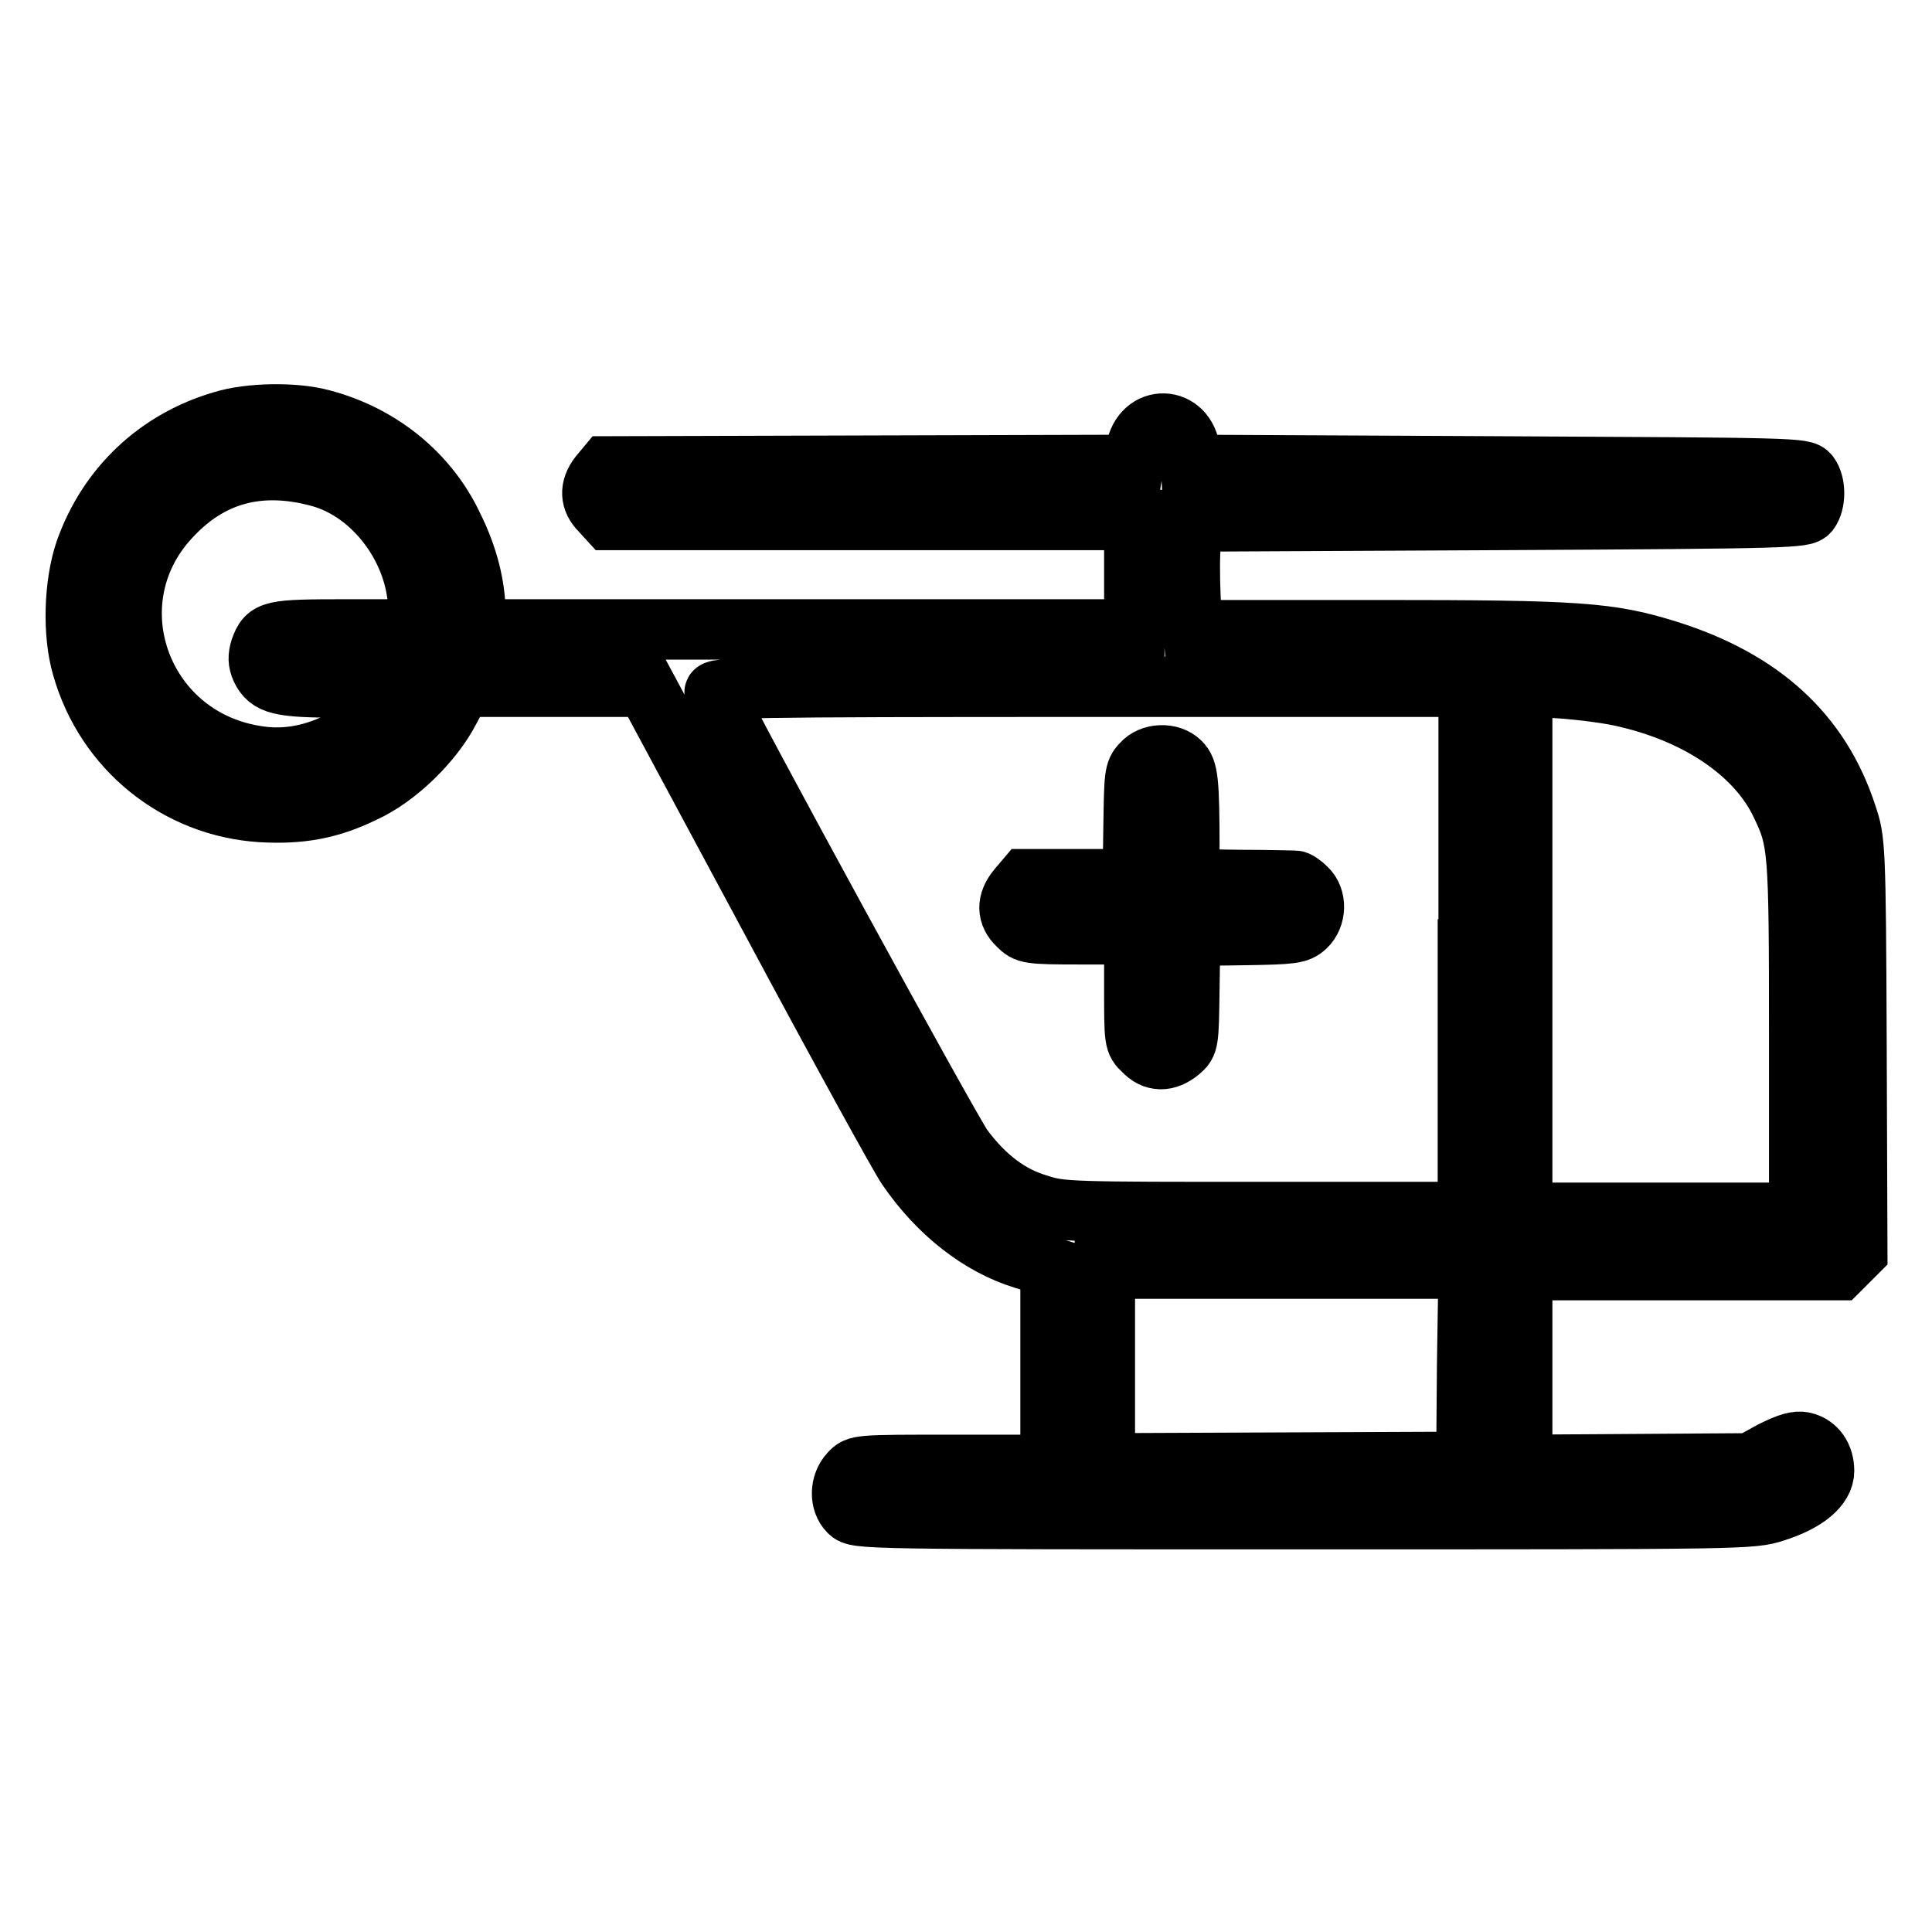 <?xml version="1.0" encoding="utf-8"?>
<!-- Svg Vector Icons : http://www.onlinewebfonts.com/icon -->
<!DOCTYPE svg PUBLIC "-//W3C//DTD SVG 1.1//EN" "http://www.w3.org/Graphics/SVG/1.1/DTD/svg11.dtd">
<svg version="1.1" xmlns="http://www.w3.org/2000/svg" xmlns:xlink="http://www.w3.org/1999/xlink" x="0px" y="0px" viewBox="0 0 256 256" enable-background="new 0 0 256 256" xml:space="preserve">
<g><g><g><path stroke-width="8" fill-opacity="0" stroke="#000000"  d="M29.5,55.8c-8.6,2.5-15.2,8.7-18.2,17.2c-1.5,4.4-1.7,11-0.4,15.4c3.1,10.9,12.6,18.5,23.7,19.2c5.2,0.3,9.1-0.4,13.6-2.6c4.4-2,9.2-6.7,11.4-11l1.6-3h12.2h12.2l16.6,30.9c9.1,17,17.2,31.7,18,32.8c4.1,6,9.6,10.3,15.4,12.1l3.6,1.1v13.1v13.1h-12.8c-12.8,0-12.8,0-13.8,1.1c-1.3,1.4-1.4,3.8-0.1,5.1c1,1,1.6,1,60.3,1c59,0,59.3,0,62.4-1c4.1-1.3,6.5-3.3,6.5-5.4c0-1.9-1-3.4-2.7-3.8c-0.9-0.2-2,0.1-4.2,1.2l-2.9,1.6l-15.1,0.1l-15.1,0.1v-12.9v-12.9h21h21l1.2-1.2l1.2-1.2l-0.1-27.3c-0.1-27-0.2-27.3-1.3-30.6c-3.5-10.8-11.3-17.9-23.7-21.8c-7.7-2.4-11.7-2.7-38.4-2.7h-24.5l-0.3-3.2c-0.1-1.8-0.2-5-0.1-7.2l0.1-4l40.6-0.2c39.5-0.2,40.6-0.3,41.3-1.1c0.9-1.2,0.9-3.7,0-4.9c-0.7-0.9-1.8-0.9-41.3-1.1l-40.6-0.2l-0.1-1.7c-0.5-4.9-6.4-5.1-7.2-0.2l-0.3,1.9l-34.9,0.1l-34.9,0.1l-1,1.2c-1.3,1.7-1.2,3.3,0.2,4.7l1.1,1.2h34.8h34.8V76v7.4h-43.6H63v-2c0-3.7-1-7.7-3-11.7c-3.3-7-9.7-12.1-17.3-14.1C39.1,54.6,33,54.7,29.5,55.8z M42.4,63.2c6.9,1.9,12.5,9.1,13,16.7l0.2,3.5h-9.5c-10.2,0-10.7,0.1-11.6,2.6c-0.3,1-0.3,1.7,0.1,2.6c1,2.1,2.4,2.5,10.5,2.5h7.5l-0.6,1c-1,1.9-4.7,5.1-7.2,6.3c-3.7,1.8-7.4,2.4-11.2,1.7c-15.1-2.6-21.4-20.4-11.1-31.5C27.8,62.8,34.4,61,42.4,63.2z M194.5,125.8v34.8h-26.9c-25.6,0-27,0-30-1c-3.8-1.1-7.1-3.6-10-7.5C126,150,95.8,94.7,94.7,91.8c-0.3-0.7,3.6-0.8,49.8-0.8h50.1V125.8L194.5,125.8z M215.9,92.5c9.5,2.3,17,7.5,20.1,14.1c2.3,4.8,2.4,5.7,2.4,30.6v23.5H220h-18.3v-34.8V90.9l5.1,0.3C209.6,91.4,213.7,91.9,215.9,92.5z M194.4,180.9l-0.1,12.8l-23.9,0.1l-24,0.1v-12.9v-12.9h24.1h24.1L194.4,180.9z"/><path stroke-width="8" fill-opacity="0" stroke="#000000"  d="M151.3,101.2c-1,1-1,1.7-1.1,8.2l-0.1,7.1l-7.1,0l-7.1,0l-1.1,1.3c-1.4,1.7-1.4,3.4,0.1,4.8c1.1,1.1,1.3,1.2,8.3,1.2h7.1v7.1c0,7,0,7.2,1.2,8.3c1.4,1.5,3.1,1.5,4.8,0.1c1.2-1,1.2-1.2,1.3-8.2l0.1-7.1l7.1-0.1c6.5-0.1,7.2-0.2,8.2-1.1c1.4-1.3,1.5-3.8,0.1-5.1c-0.5-0.5-1.2-1-1.5-1c-0.3,0-3.6-0.1-7.3-0.1l-6.7-0.1v-3.8c0-9.4-0.2-10.7-1.2-11.7C155.1,99.7,152.5,99.8,151.3,101.2z"/></g></g></g>
</svg>